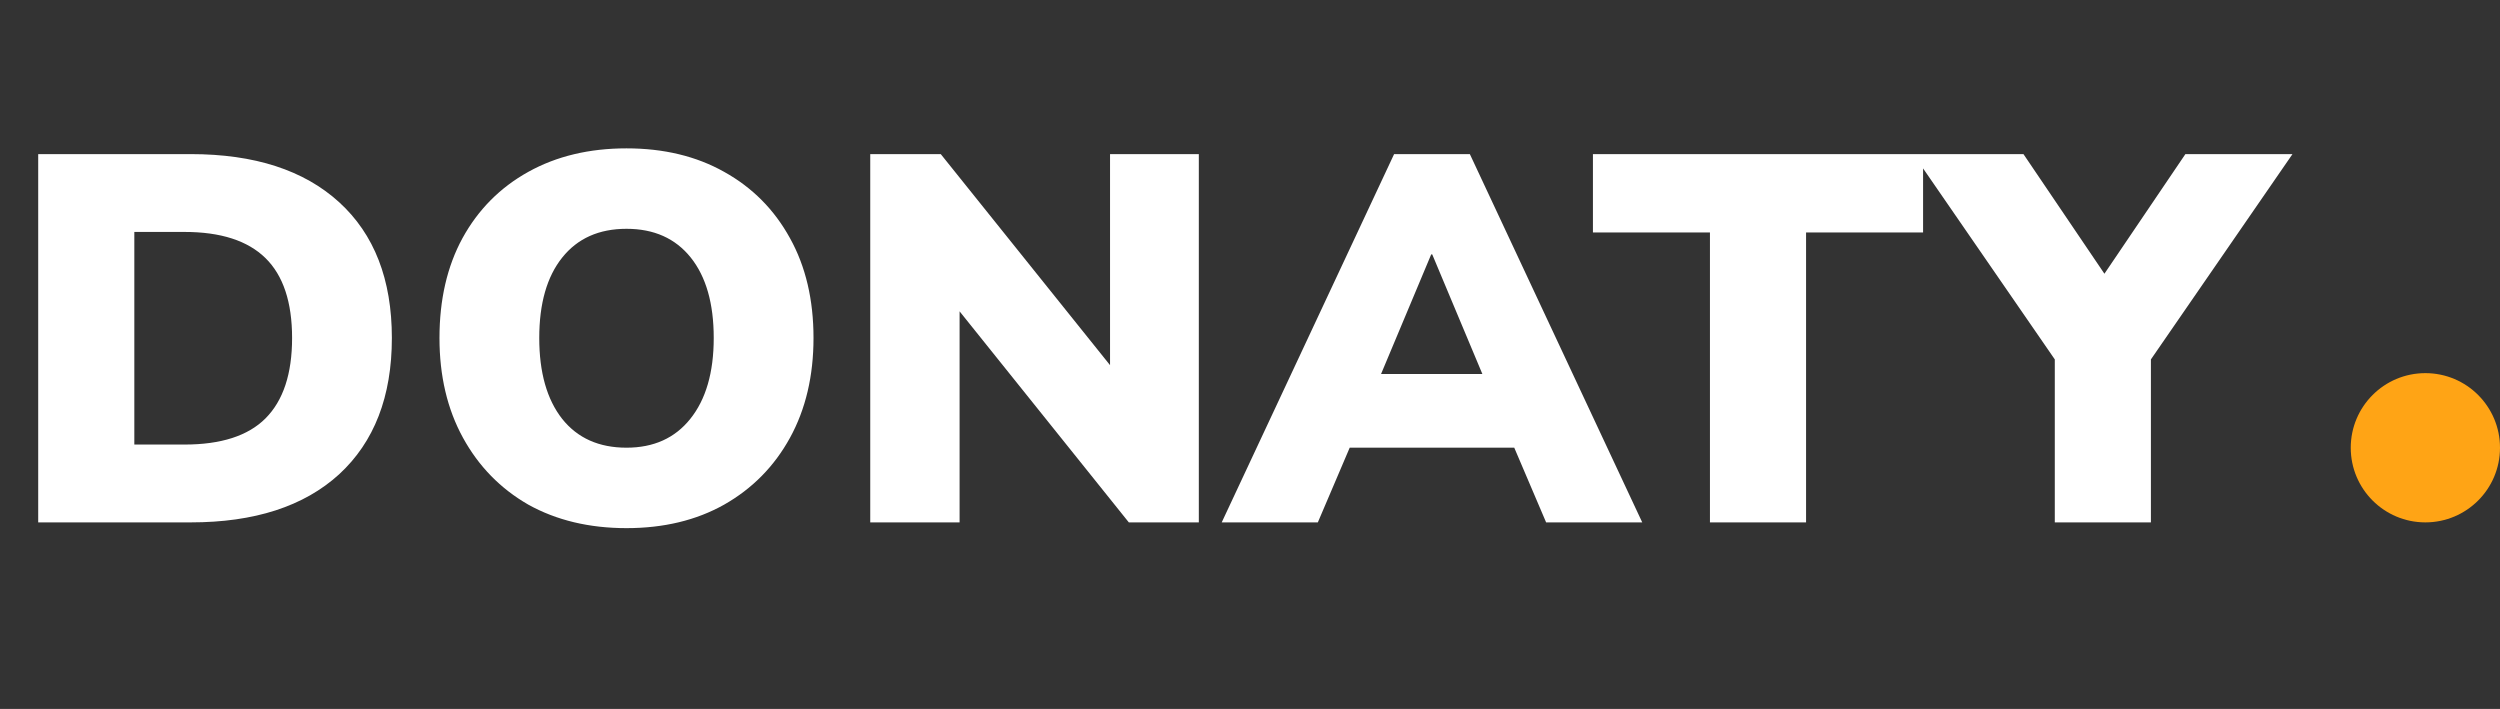 <svg width="134" height="38" viewBox="0 0 134 38" fill="none" xmlns="http://www.w3.org/2000/svg">
<rect x="0" y="0" width="134" height="38" fill="#333333" stroke="none"/>
<path d="M2.048 28V8.26H10.224C13.64 8.26 16.291 9.119 18.176 10.836C20.061 12.553 21.004 14.98 21.004 18.116C21.004 21.252 20.061 23.688 18.176 25.424C16.291 27.141 13.64 28 10.224 28H2.048ZM7.2 23.828H9.888C11.848 23.828 13.294 23.361 14.228 22.428C15.18 21.476 15.656 20.039 15.656 18.116C15.656 16.193 15.18 14.765 14.228 13.832C13.276 12.899 11.829 12.432 9.888 12.432H7.2V23.828ZM33.58 28.308C31.582 28.308 29.828 27.888 28.316 27.048C26.822 26.189 25.656 24.995 24.816 23.464C23.976 21.933 23.556 20.151 23.556 18.116C23.556 16.063 23.966 14.28 24.788 12.768C25.628 11.237 26.804 10.052 28.316 9.212C29.828 8.372 31.582 7.952 33.58 7.952C35.577 7.952 37.322 8.372 38.816 9.212C40.328 10.052 41.504 11.237 42.344 12.768C43.184 14.28 43.604 16.063 43.604 18.116C43.604 20.151 43.184 21.933 42.344 23.464C41.504 24.995 40.328 26.189 38.816 27.048C37.322 27.888 35.577 28.308 33.58 28.308ZM33.58 23.996C35.036 23.996 36.174 23.483 36.996 22.456C37.836 21.411 38.256 19.964 38.256 18.116C38.256 16.268 37.845 14.831 37.024 13.804C36.202 12.777 35.054 12.264 33.58 12.264C32.105 12.264 30.957 12.777 30.136 13.804C29.314 14.831 28.904 16.268 28.904 18.116C28.904 19.964 29.314 21.411 30.136 22.456C30.957 23.483 32.105 23.996 33.58 23.996ZM46.645 28V8.26H50.425L59.498 19.572V8.26H64.257V28H60.505L51.434 16.688V28H46.645ZM65.484 28L74.724 8.26H78.784L88.024 28H82.872L81.164 23.996H72.344L70.636 28H65.484ZM76.712 13.636L74.024 20.048H79.456L76.768 13.636H76.712ZM91.653 28V12.46H85.381V8.26H103.077V12.46H96.805V28H91.653ZM110.137 28V19.264L102.549 8.26H108.457L112.797 14.672L117.137 8.26H122.877L115.289 19.264V28H110.137Z" fill="white"/>
<circle cx="130" cy="24" r="4" fill="#FFA415"/>
</svg>
